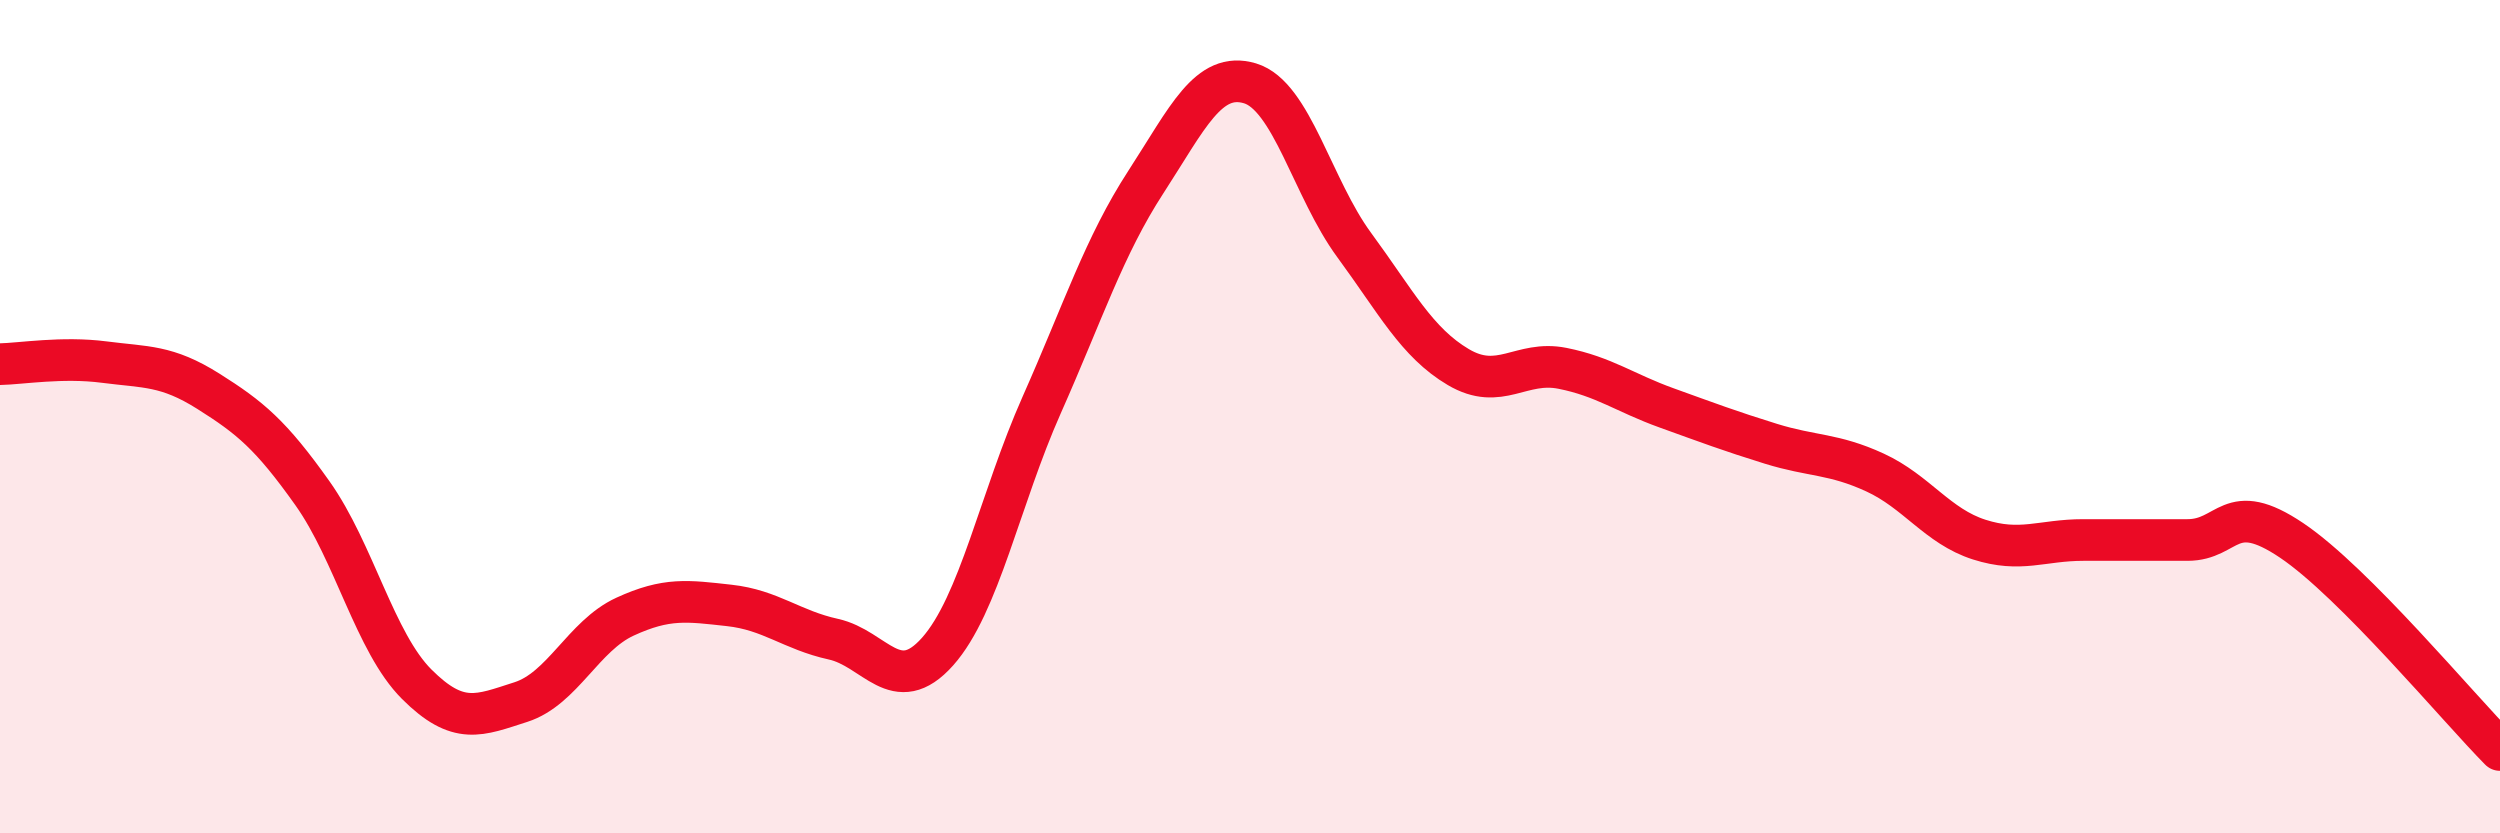 
    <svg width="60" height="20" viewBox="0 0 60 20" xmlns="http://www.w3.org/2000/svg">
      <path
        d="M 0,8.74 C 0.5,8.73 1.5,8.56 2.5,8.69 C 3.5,8.82 4,8.76 5,9.39 C 6,10.02 6.5,10.43 7.5,11.84 C 8.5,13.25 9,15.42 10,16.42 C 11,17.42 11.5,17.17 12.5,16.85 C 13.5,16.53 14,15.26 15,14.8 C 16,14.34 16.5,14.42 17.5,14.53 C 18.5,14.64 19,15.12 20,15.34 C 21,15.56 21.5,16.76 22.5,15.64 C 23.5,14.52 24,11.97 25,9.72 C 26,7.47 26.5,5.91 27.5,4.37 C 28.5,2.83 29,1.7 30,2 C 31,2.3 31.5,4.52 32.5,5.88 C 33.5,7.24 34,8.22 35,8.81 C 36,9.4 36.5,8.64 37.5,8.84 C 38.5,9.04 39,9.43 40,9.79 C 41,10.15 41.5,10.34 42.5,10.65 C 43.5,10.96 44,10.88 45,11.34 C 46,11.8 46.5,12.63 47.5,12.95 C 48.5,13.27 49,12.96 50,12.96 C 51,12.96 51.5,12.96 52.5,12.96 C 53.5,12.96 53.5,11.96 55,12.97 C 56.5,13.98 59,16.99 60,18L60 20L0 20Z"
        fill="#EB0A25"
        opacity="0.1"
        stroke-linecap="round"
        stroke-linejoin="round"
      />
      <path
        d="M 0,8.74 C 0.5,8.73 1.5,8.56 2.5,8.69 C 3.5,8.82 4,8.76 5,9.39 C 6,10.02 6.5,10.43 7.5,11.84 C 8.5,13.25 9,15.42 10,16.42 C 11,17.42 11.5,17.17 12.5,16.85 C 13.5,16.53 14,15.26 15,14.8 C 16,14.34 16.5,14.42 17.5,14.53 C 18.5,14.64 19,15.12 20,15.34 C 21,15.56 21.5,16.76 22.5,15.64 C 23.5,14.52 24,11.97 25,9.72 C 26,7.47 26.5,5.91 27.5,4.37 C 28.5,2.83 29,1.7 30,2 C 31,2.3 31.5,4.52 32.5,5.88 C 33.5,7.24 34,8.22 35,8.81 C 36,9.4 36.5,8.64 37.5,8.84 C 38.5,9.04 39,9.43 40,9.79 C 41,10.15 41.5,10.34 42.5,10.65 C 43.5,10.96 44,10.88 45,11.34 C 46,11.8 46.5,12.63 47.5,12.95 C 48.5,13.27 49,12.96 50,12.96 C 51,12.96 51.5,12.96 52.5,12.96 C 53.5,12.96 53.5,11.96 55,12.97 C 56.5,13.98 59,16.99 60,18"
        stroke="#EB0A25"
        stroke-width="1"
        fill="none"
        stroke-linecap="round"
        stroke-linejoin="round"
      />
    </svg>
  